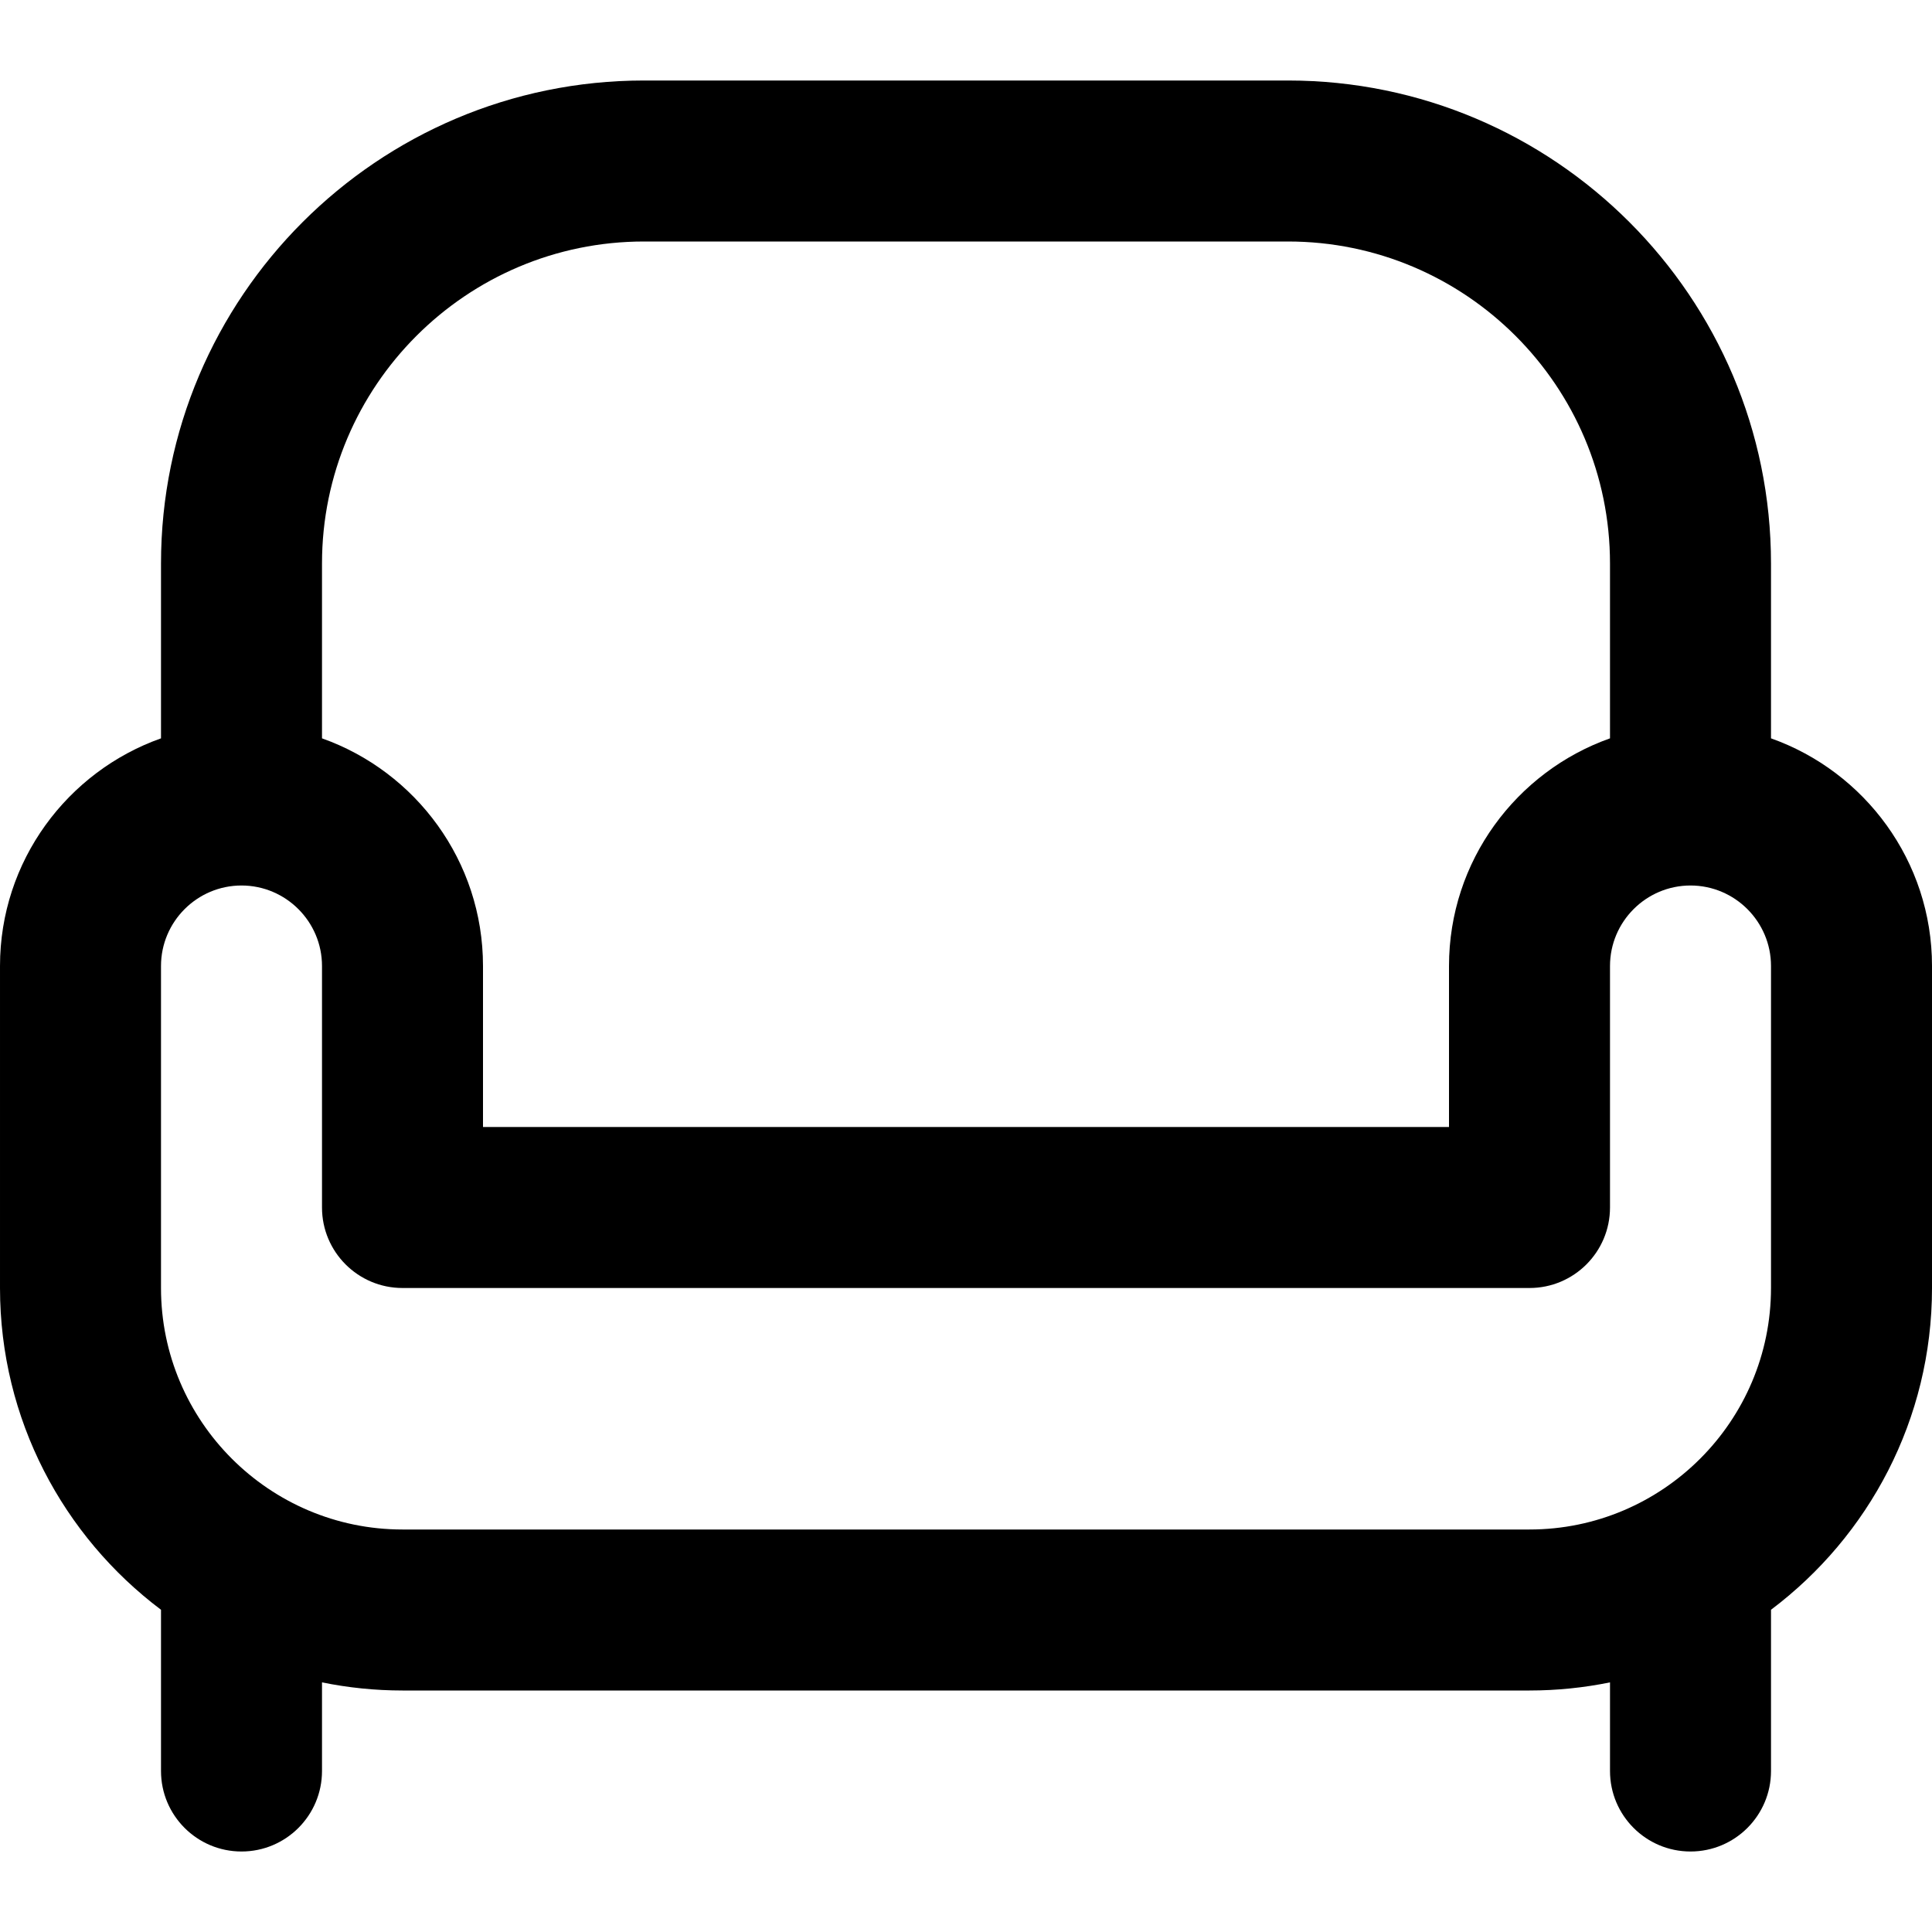 <?xml version="1.0" encoding="UTF-8"?>
<svg xmlns="http://www.w3.org/2000/svg" id="Layer_1" data-name="Layer 1" viewBox="0 0 24 24">
  <path d="m22,9.172v-2.172c0-3.309-2.691-6-6-6h-8c-3.309,0-6,2.691-6,6v2.172c-1.164.413-2,1.524-2,2.828v4c0,1.632.786,3.084,2,3.997,0,0,0,.002,0,.003v2c0,.552.448,1,1,1s1-.448,1-1v-1.101c.323.066.658.101,1,.101h14c.342,0,.677-.035,1-.101v1.101c0,.552.448,1,1,1s1-.448,1-1v-2s0-.002,0-.003c1.214-.913,2-2.365,2-3.997v-4c0-1.304-.836-2.415-2-2.828ZM8,3h8c2.206,0,4,1.794,4,4v2.172c-1.164.413-2,1.524-2,2.828v2H6v-2c0-1.304-.836-2.415-2-2.828v-2.172c0-2.206,1.794-4,4-4Zm14,13c0,1.654-1.346,3-3,3H5c-1.654,0-3-1.346-3-3v-4c0-.551.449-1,1-1s1,.449,1,1v3c0,.552.448,1,1,1h14c.552,0,1-.448,1-1v-3c0-.551.449-1,1-1s1,.449,1,1v4Z"></path>
</svg>
